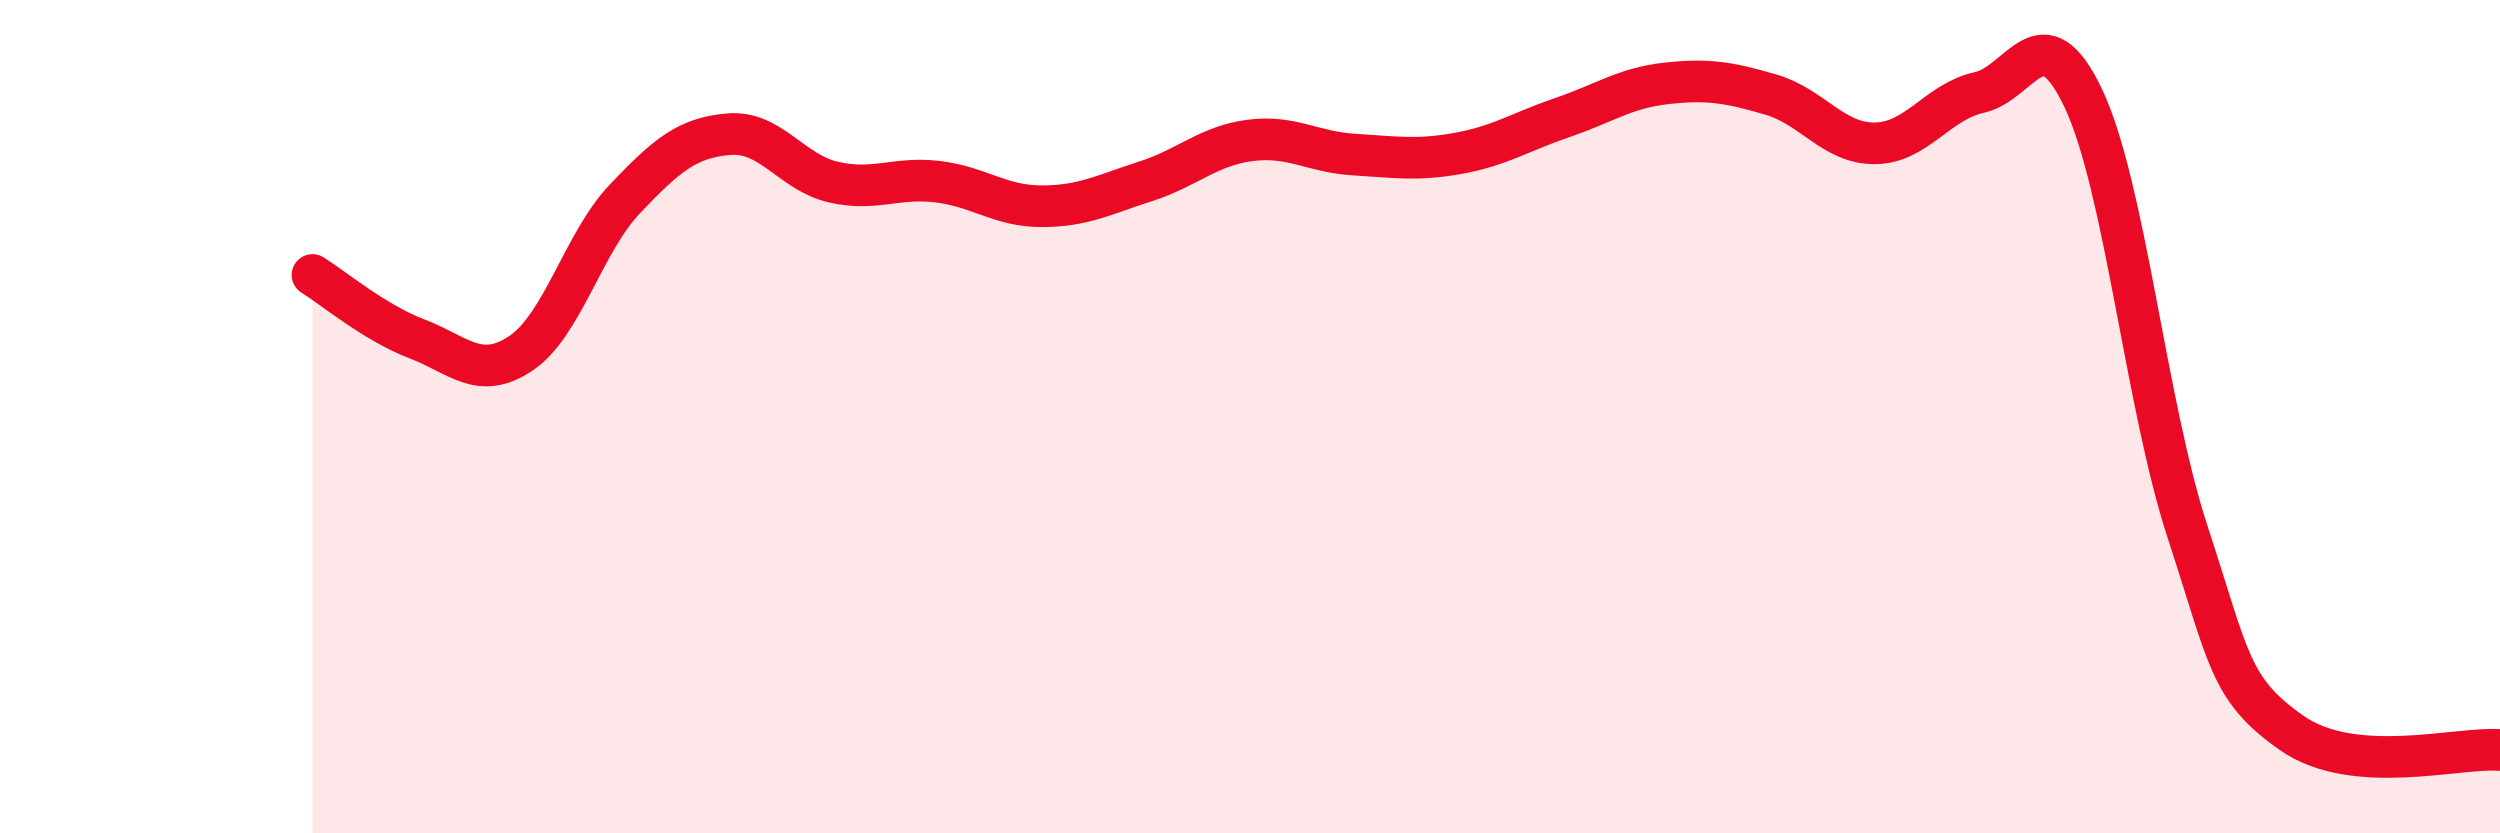 
    <svg width="60" height="20" viewBox="0 0 60 20" xmlns="http://www.w3.org/2000/svg">
      <path
        d="M 7.5,6.6 C 8,6.91 9,7.75 10,8.13 C 11,8.51 11.5,9.15 12.5,8.48 C 13.5,7.81 14,5.82 15,4.77 C 16,3.72 16.5,3.3 17.5,3.22 C 18.5,3.14 19,4.14 20,4.37 C 21,4.6 21.5,4.24 22.5,4.36 C 23.5,4.48 24,4.95 25,4.95 C 26,4.95 26.5,4.67 27.5,4.35 C 28.5,4.03 29,3.5 30,3.37 C 31,3.24 31.5,3.65 32.5,3.71 C 33.5,3.77 34,3.86 35,3.68 C 36,3.5 36.5,3.16 37.5,2.82 C 38.5,2.48 39,2.11 40,2 C 41,1.89 41.5,1.98 42.5,2.27 C 43.5,2.56 44,3.45 45,3.44 C 46,3.43 46.5,2.44 47.5,2.22 C 48.5,2 49,0.25 50,2.36 C 51,4.47 51.5,9.71 52.5,12.76 C 53.5,15.81 53.5,16.54 55,17.59 C 56.5,18.64 59,17.92 60,18L60 20L7.5 20Z"
        fill="#EB0A25"
        opacity="0.1"
        stroke-linecap="round"
        stroke-linejoin="round"
      />
      <path
        d="M 7.5,6.6 C 8,6.91 9,7.75 10,8.13 C 11,8.51 11.5,9.15 12.5,8.48 C 13.5,7.81 14,5.82 15,4.77 C 16,3.72 16.5,3.3 17.5,3.22 C 18.5,3.14 19,4.14 20,4.37 C 21,4.6 21.5,4.24 22.5,4.36 C 23.5,4.48 24,4.95 25,4.95 C 26,4.95 26.5,4.67 27.5,4.35 C 28.5,4.03 29,3.5 30,3.37 C 31,3.24 31.5,3.65 32.5,3.71 C 33.5,3.77 34,3.86 35,3.68 C 36,3.5 36.5,3.16 37.5,2.82 C 38.5,2.48 39,2.11 40,2 C 41,1.89 41.5,1.98 42.5,2.27 C 43.5,2.56 44,3.45 45,3.44 C 46,3.43 46.5,2.44 47.5,2.22 C 48.5,2 49,0.25 50,2.36 C 51,4.47 51.5,9.71 52.5,12.76 C 53.5,15.81 53.5,16.54 55,17.59 C 56.5,18.64 59,17.92 60,18"
        stroke="#EB0A25"
        stroke-width="1"
        fill="none"
        stroke-linecap="round"
        stroke-linejoin="round"
      />
    </svg>
  